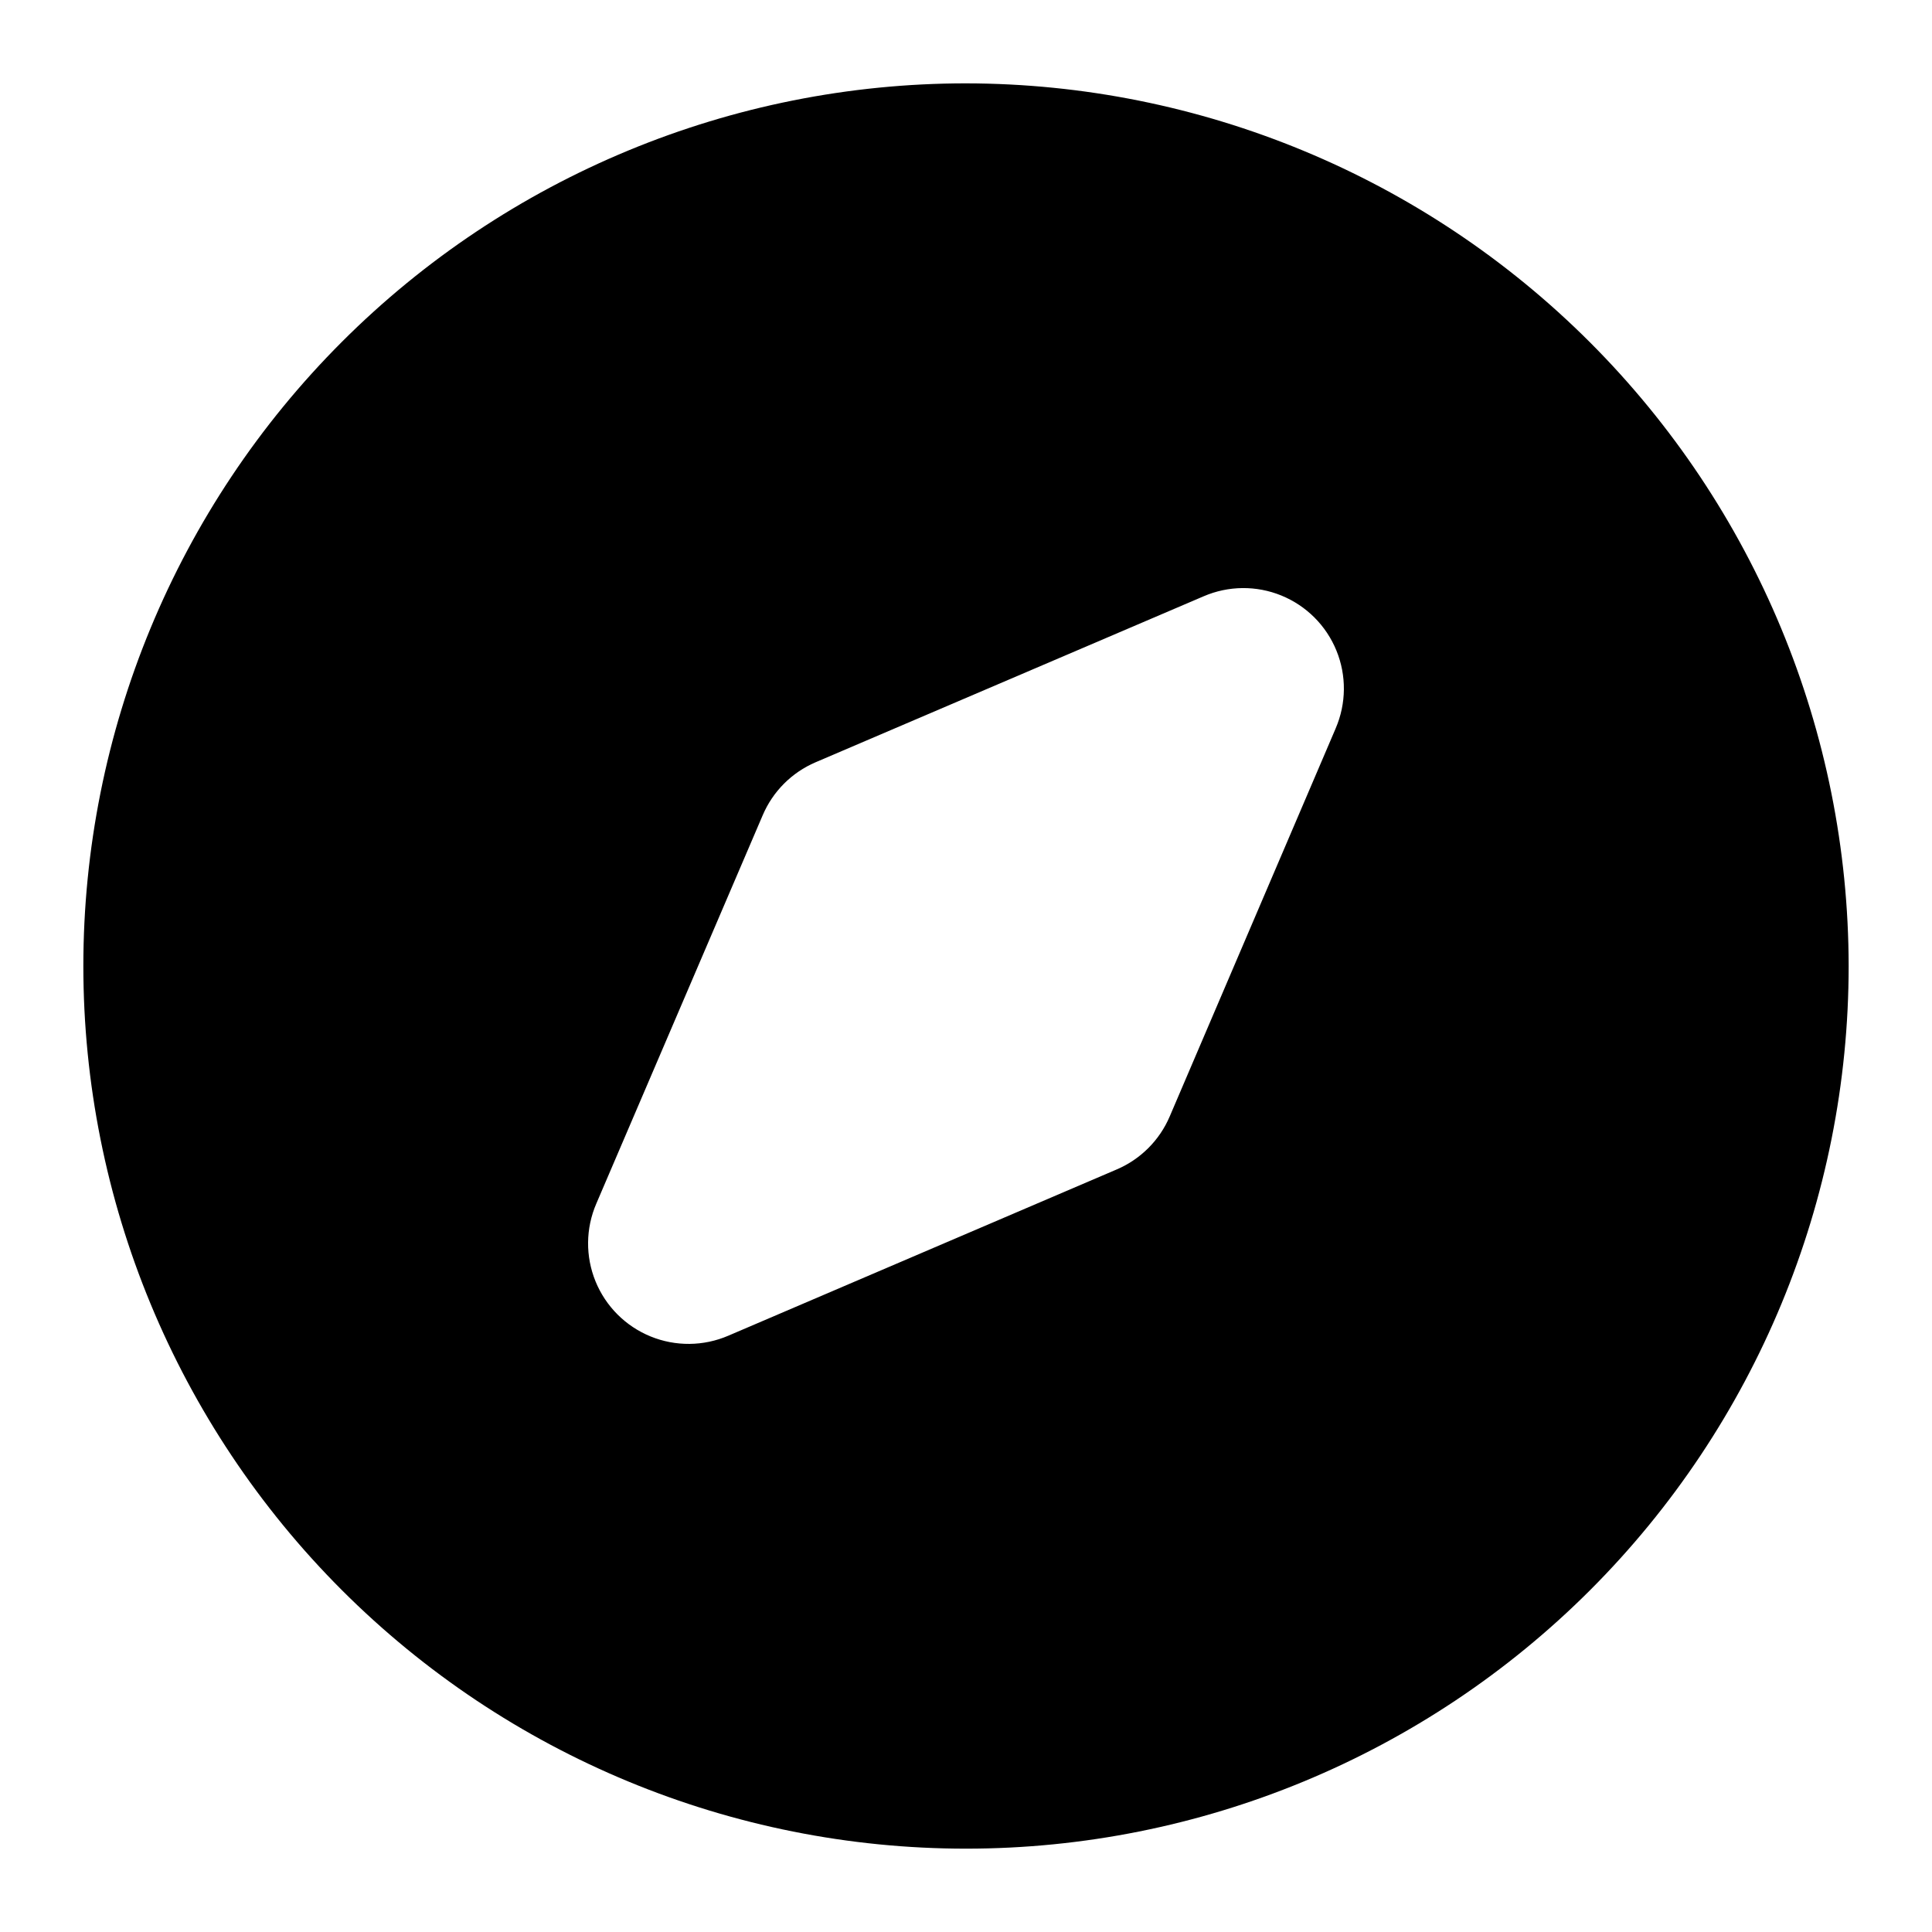 <?xml version="1.0" encoding="UTF-8"?>
<!-- Uploaded to: SVG Repo, www.svgrepo.com, Generator: SVG Repo Mixer Tools -->
<svg fill="#000000" width="800px" height="800px" version="1.1" viewBox="144 144 512 512" xmlns="http://www.w3.org/2000/svg">
 <path d="m400 166.09c-62.039 0-121.54 24.645-165.4 68.512-43.867 43.867-68.512 103.36-68.512 165.4 0 62.035 24.645 121.53 68.512 165.4 43.867 43.867 103.36 68.512 165.4 68.512 62.035 0 121.53-24.645 165.4-68.512 43.867-43.867 68.512-103.36 68.512-165.4-0.07-62.016-24.738-121.47-68.59-165.32-43.852-43.852-103.3-68.516-165.32-68.59zm97.973 170.93-43.996 102.87c-2.691 6.301-7.715 11.32-14.016 14.016l-102.94 44.066c-6.566 2.828-13.996 2.902-20.617 0.195-6.621-2.703-11.871-7.957-14.578-14.578-2.703-6.617-2.633-14.047 0.199-20.613l44.082-102.89c2.684-6.324 7.703-11.363 14.016-14.07l102.85-43.992c6.566-2.832 13.996-2.902 20.613-0.199 6.621 2.707 11.875 7.957 14.578 14.578 2.707 6.621 2.633 14.051-0.195 20.617z"/>
</svg>